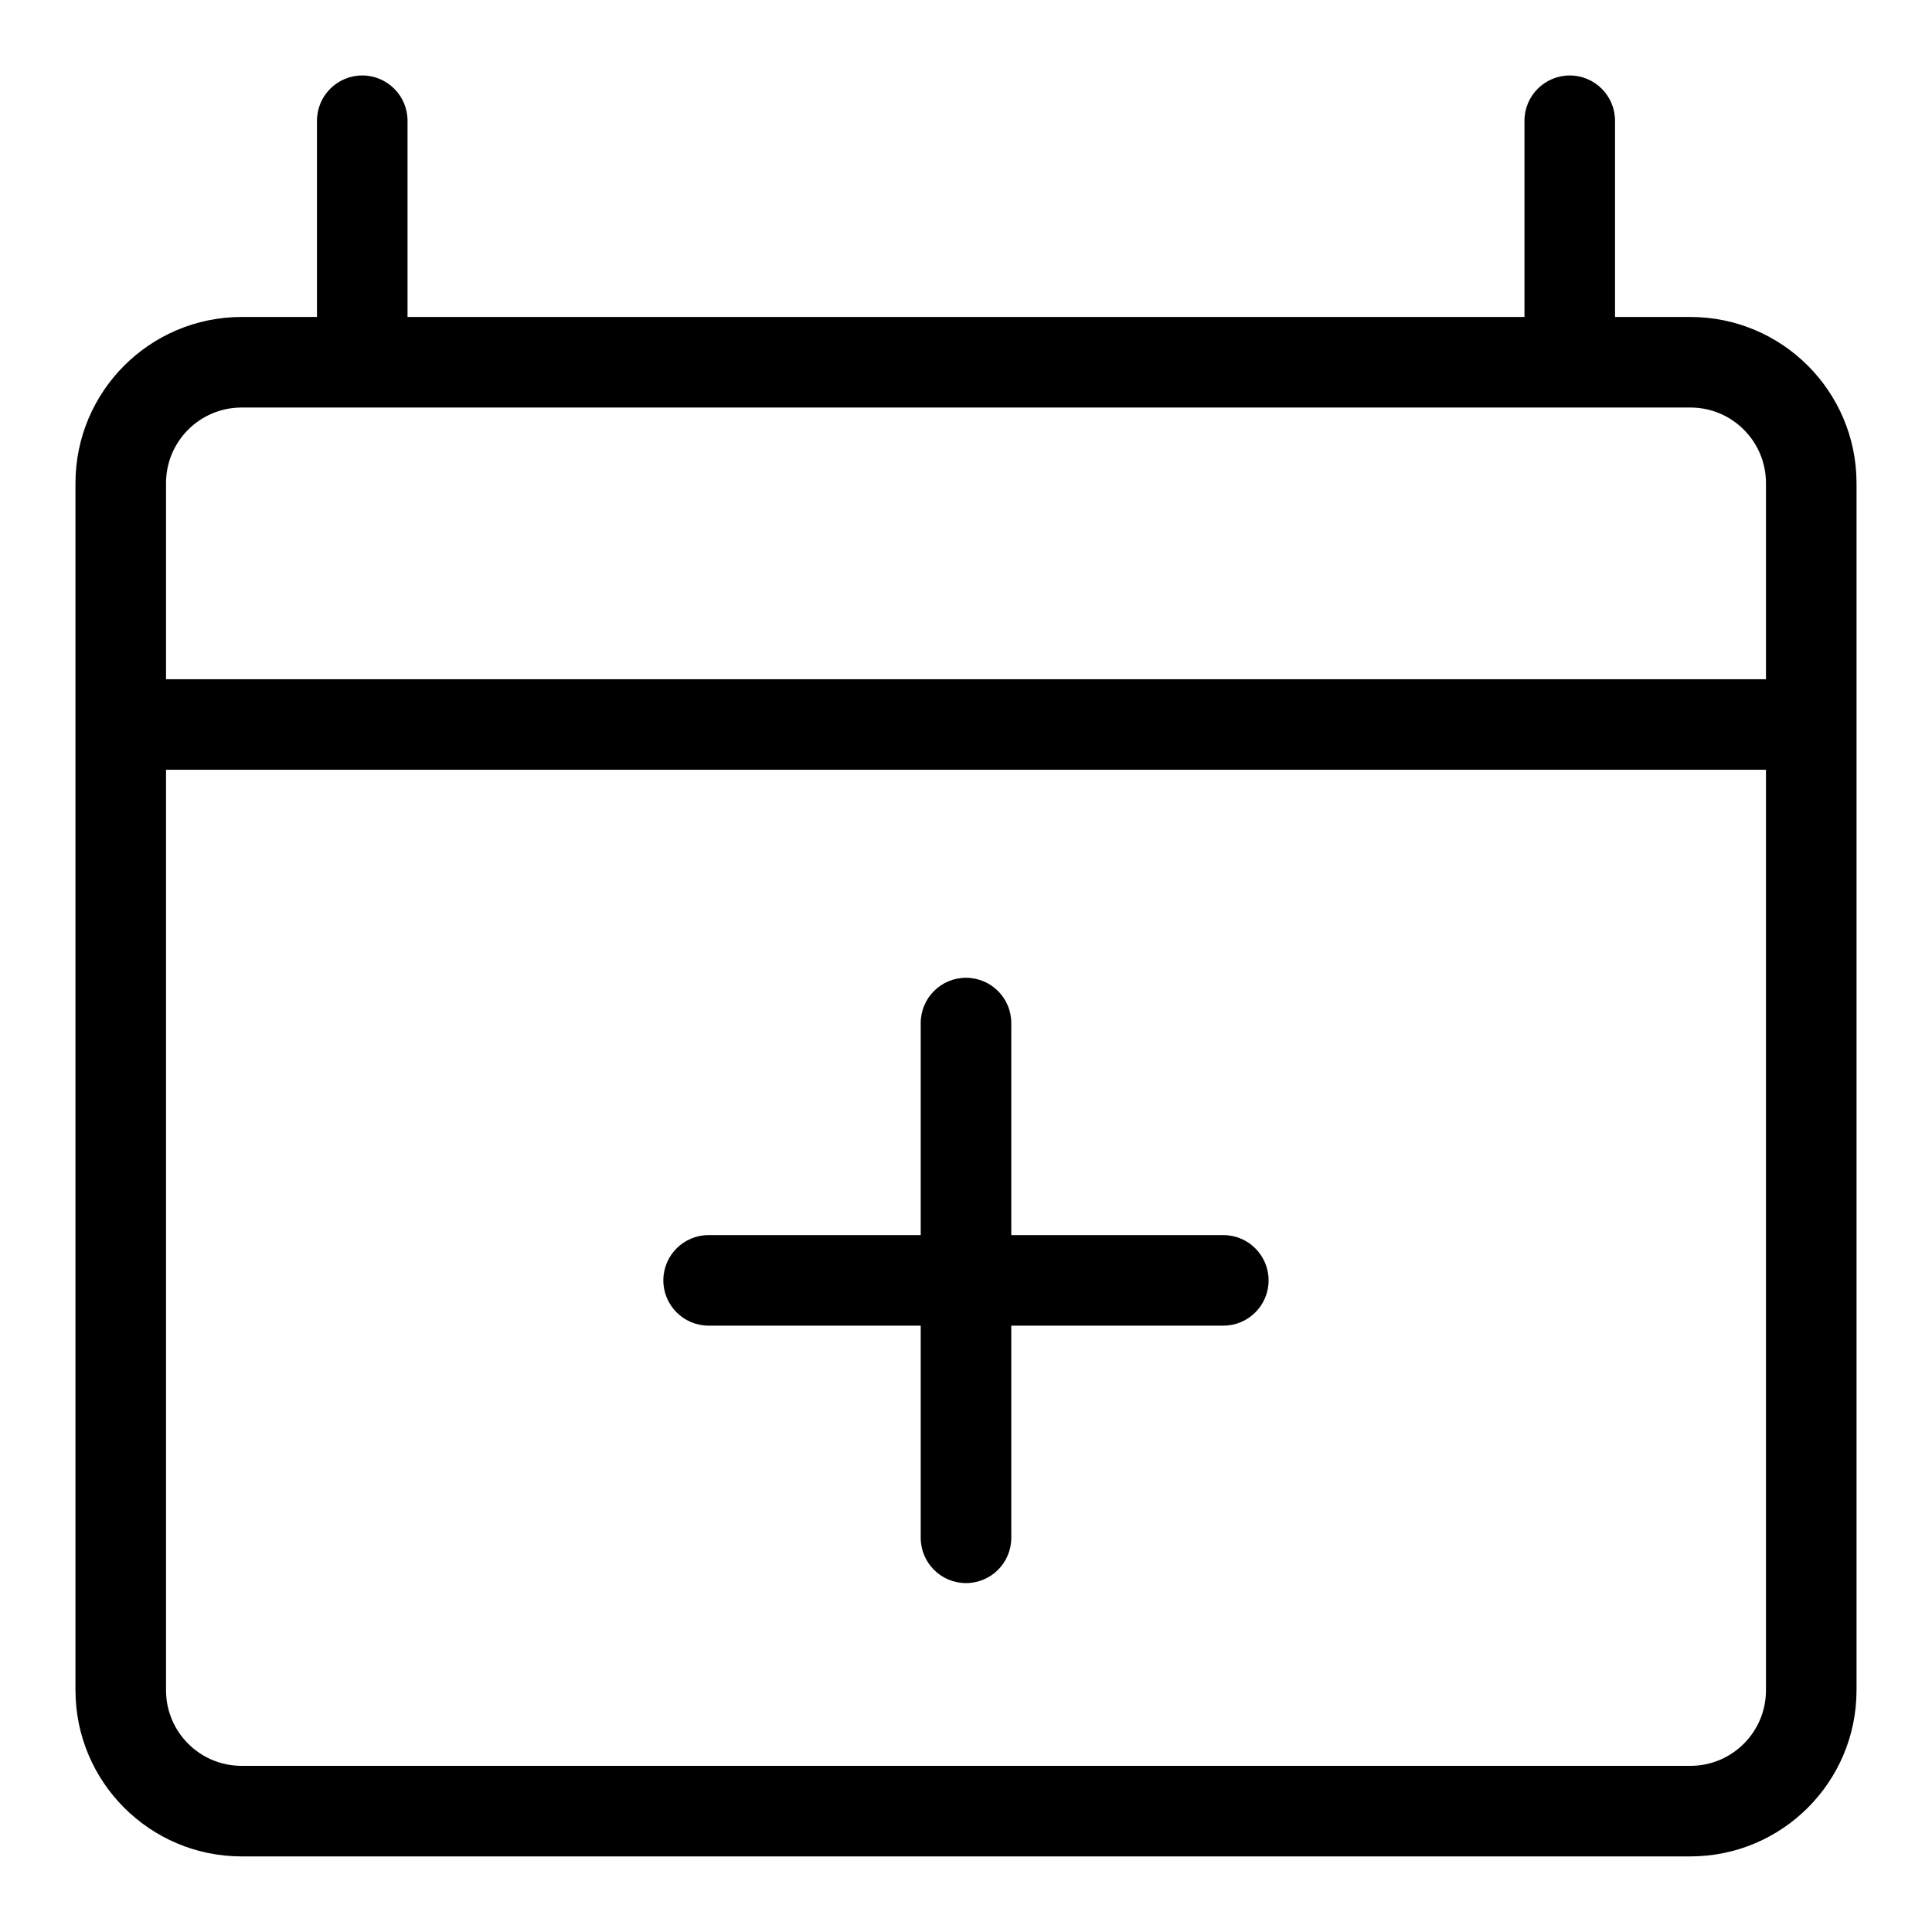 <?xml version="1.0" encoding="utf-8"?>

<svg fill="#000000" width="800px" height="800px" viewBox="0 0 32 32" version="1.1" xmlns="http://www.w3.org/2000/svg">
<title>calendar-plus</title>
<path d="M28 5.25h-1.25v-3.25c0-0.414-0.336-0.75-0.75-0.75s-0.75 0.336-0.75 0.75v0 3.25h-18.5v-3.25c0-0.414-0.336-0.75-0.75-0.75s-0.75 0.336-0.75 0.75v0 3.25h-1.25c-1.518 0.002-2.748 1.232-2.75 2.75v19.998c0.002 1.518 1.232 2.748 2.75 2.75h24c1.518-0.002 2.748-1.232 2.75-2.75v-19.998c-0.002-1.518-1.232-2.748-2.75-2.75h-0zM4 6.75h24c0.69 0.001 1.249 0.56 1.25 1.25v3.25h-26.5v-3.25c0.001-0.69 0.56-1.249 1.25-1.25h0zM28 29.248h-24c-0.69-0.001-1.249-0.56-1.25-1.25v-15.248h26.5v15.248c-0.001 0.69-0.56 1.249-1.25 1.25h-0zM20.262 20.457h-3.512v-3.512c0-0.414-0.336-0.75-0.75-0.75s-0.75 0.336-0.75 0.75v0 3.512h-3.513c-0.414 0-0.75 0.336-0.75 0.75s0.336 0.75 0.75 0.75v0h3.513v3.514c0 0.414 0.336 0.75 0.75 0.75s0.75-0.336 0.75-0.75v0-3.514h3.512c0.414 0 0.75-0.336 0.75-0.75s-0.336-0.75-0.75-0.75v0z"></path>
</svg>